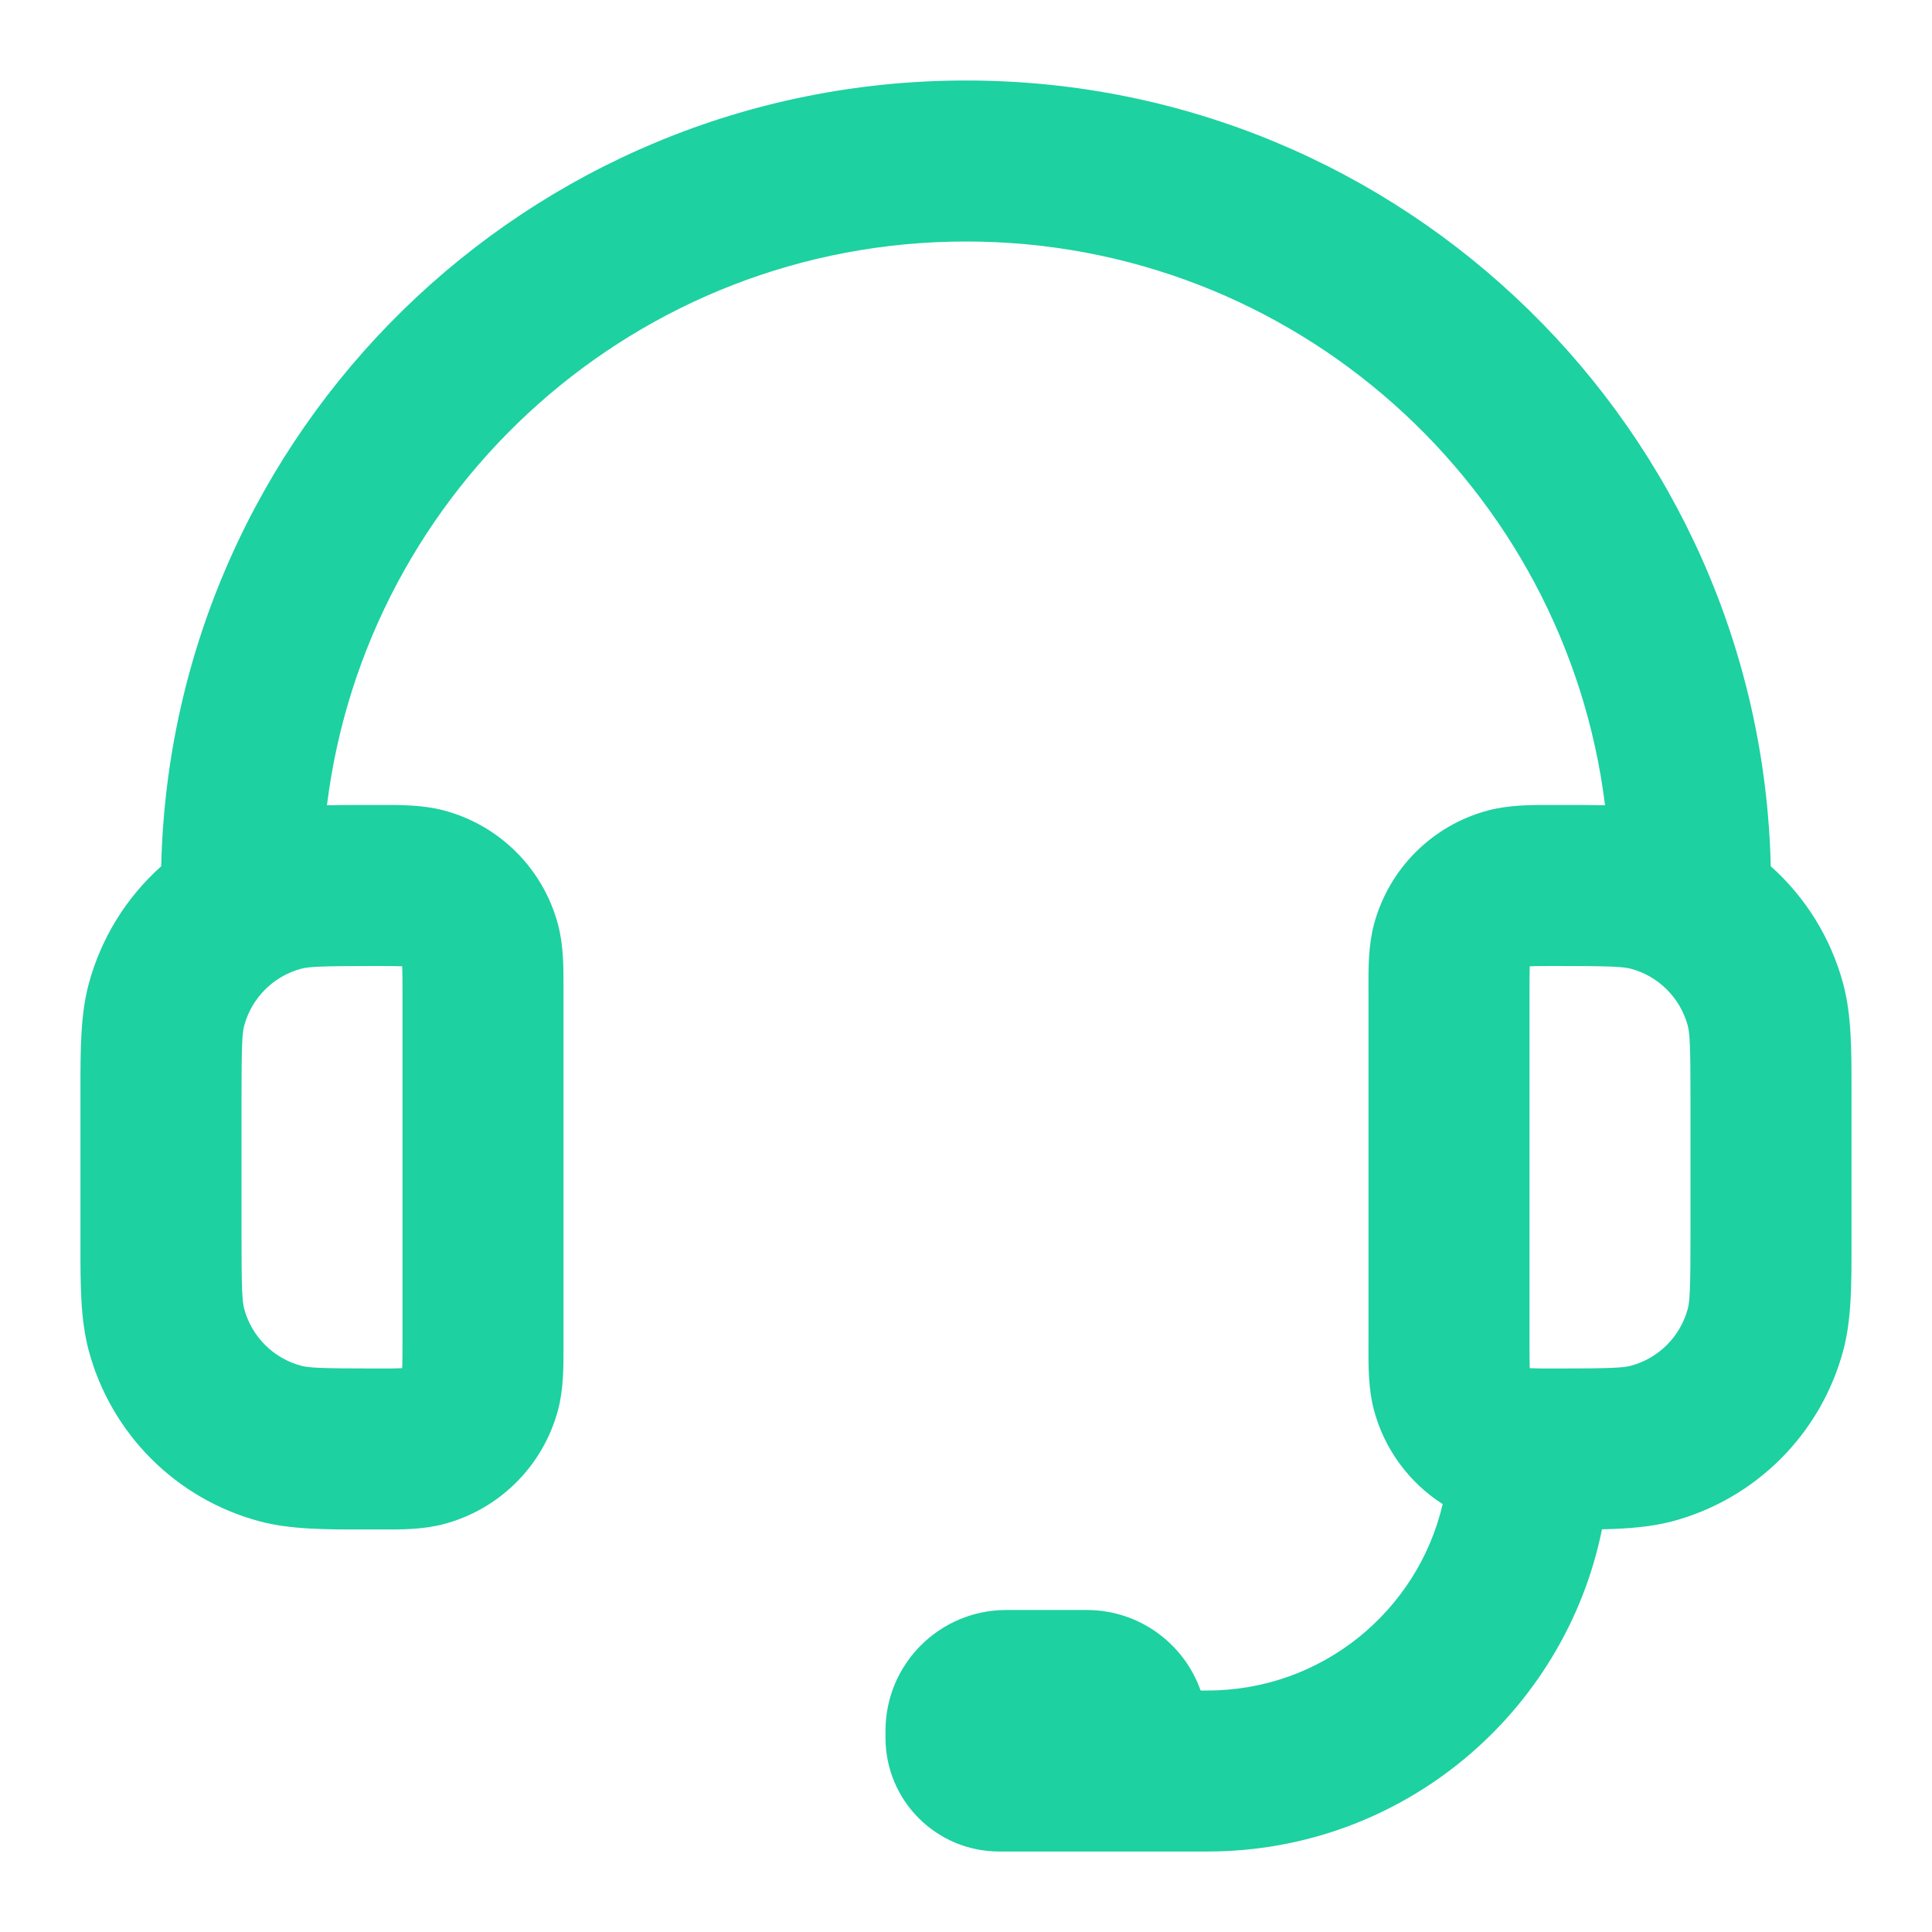 <svg width="512" height="512" viewBox="0 0 512 512" fill="none" xmlns="http://www.w3.org/2000/svg">
<path fill-rule="evenodd" clip-rule="evenodd" d="M256 64C168.939 64 97.109 129.184 86.645 213.408C89.995 213.323 93.493 213.333 97.163 213.333H100.992C105.995 213.312 112.149 213.291 117.707 214.795C132.427 218.731 143.925 230.229 147.872 244.96C149.365 250.517 149.344 256.661 149.333 261.664V357.003C149.344 362.005 149.365 368.149 147.872 373.707C143.925 388.437 132.427 399.936 117.707 403.872C112.149 405.376 105.995 405.355 100.992 405.333H97.163C86.336 405.344 76.992 405.355 68.757 403.157C46.677 397.237 29.429 379.979 23.509 357.899C21.301 349.675 21.312 340.331 21.323 329.504V289.163C21.312 278.336 21.301 268.992 23.509 260.768C26.795 248.512 33.568 237.749 42.72 229.568C45.429 114.101 139.872 21.333 256 21.333C372.117 21.333 466.56 114.101 469.269 229.568C478.432 237.749 485.195 248.512 488.48 260.768C490.688 268.992 490.677 278.336 490.667 289.163V329.504C490.677 340.331 490.688 349.675 488.48 357.899C482.56 379.979 465.312 397.237 443.232 403.157C437.568 404.661 431.371 405.131 424.544 405.28C414.677 453.995 371.627 490.667 320 490.667H264.779C248.149 490.667 234.667 477.184 234.667 460.555V458.667C234.667 440.992 248.992 426.667 266.667 426.667H288C301.931 426.667 313.781 435.573 318.176 448H320C350.325 448 375.723 426.912 382.325 398.603C373.493 392.949 366.901 384.139 364.117 373.707C362.624 368.149 362.645 362.005 362.656 357.003L362.667 355.552V263.115L362.656 261.664C362.645 256.661 362.624 250.517 364.117 244.96C368.064 230.229 379.563 218.731 394.293 214.795C399.851 213.291 405.995 213.312 410.997 213.333H414.827C418.496 213.333 422.005 213.323 425.355 213.408C414.891 129.184 343.051 64 256 64M99.552 256C103.051 256 104.971 256.011 106.357 256.075L106.581 256.085L106.592 256.299C106.656 257.696 106.667 259.616 106.667 263.115V355.552C106.667 359.051 106.656 360.971 106.592 362.368L106.581 362.581L106.357 362.592C104.971 362.667 103.051 362.667 99.552 362.667C84.949 362.667 81.835 362.475 79.808 361.941C72.448 359.968 66.699 354.219 64.715 346.859C64.181 344.821 64 341.707 64 327.115V291.552C64 276.96 64.181 273.845 64.715 271.808C66.699 264.448 72.448 258.699 79.808 256.725C81.835 256.192 84.949 256 99.552 256M412.437 256C408.939 256 407.029 256.011 405.632 256.075L405.408 256.085L405.397 256.299C405.333 257.696 405.333 259.616 405.333 263.115V355.552C405.333 359.051 405.333 360.971 405.397 362.368L405.408 362.581L405.632 362.592C407.029 362.667 408.939 362.667 412.437 362.667C427.04 362.667 430.155 362.475 432.192 361.941C439.541 359.968 445.291 354.219 447.275 346.859C447.808 344.821 448 341.707 448 327.115V291.552C448 276.96 447.808 273.845 447.275 271.808C445.291 264.448 439.541 258.699 432.192 256.725C430.155 256.192 427.04 256 412.437 256Z" fill="#1DD1A1"/>
</svg>
